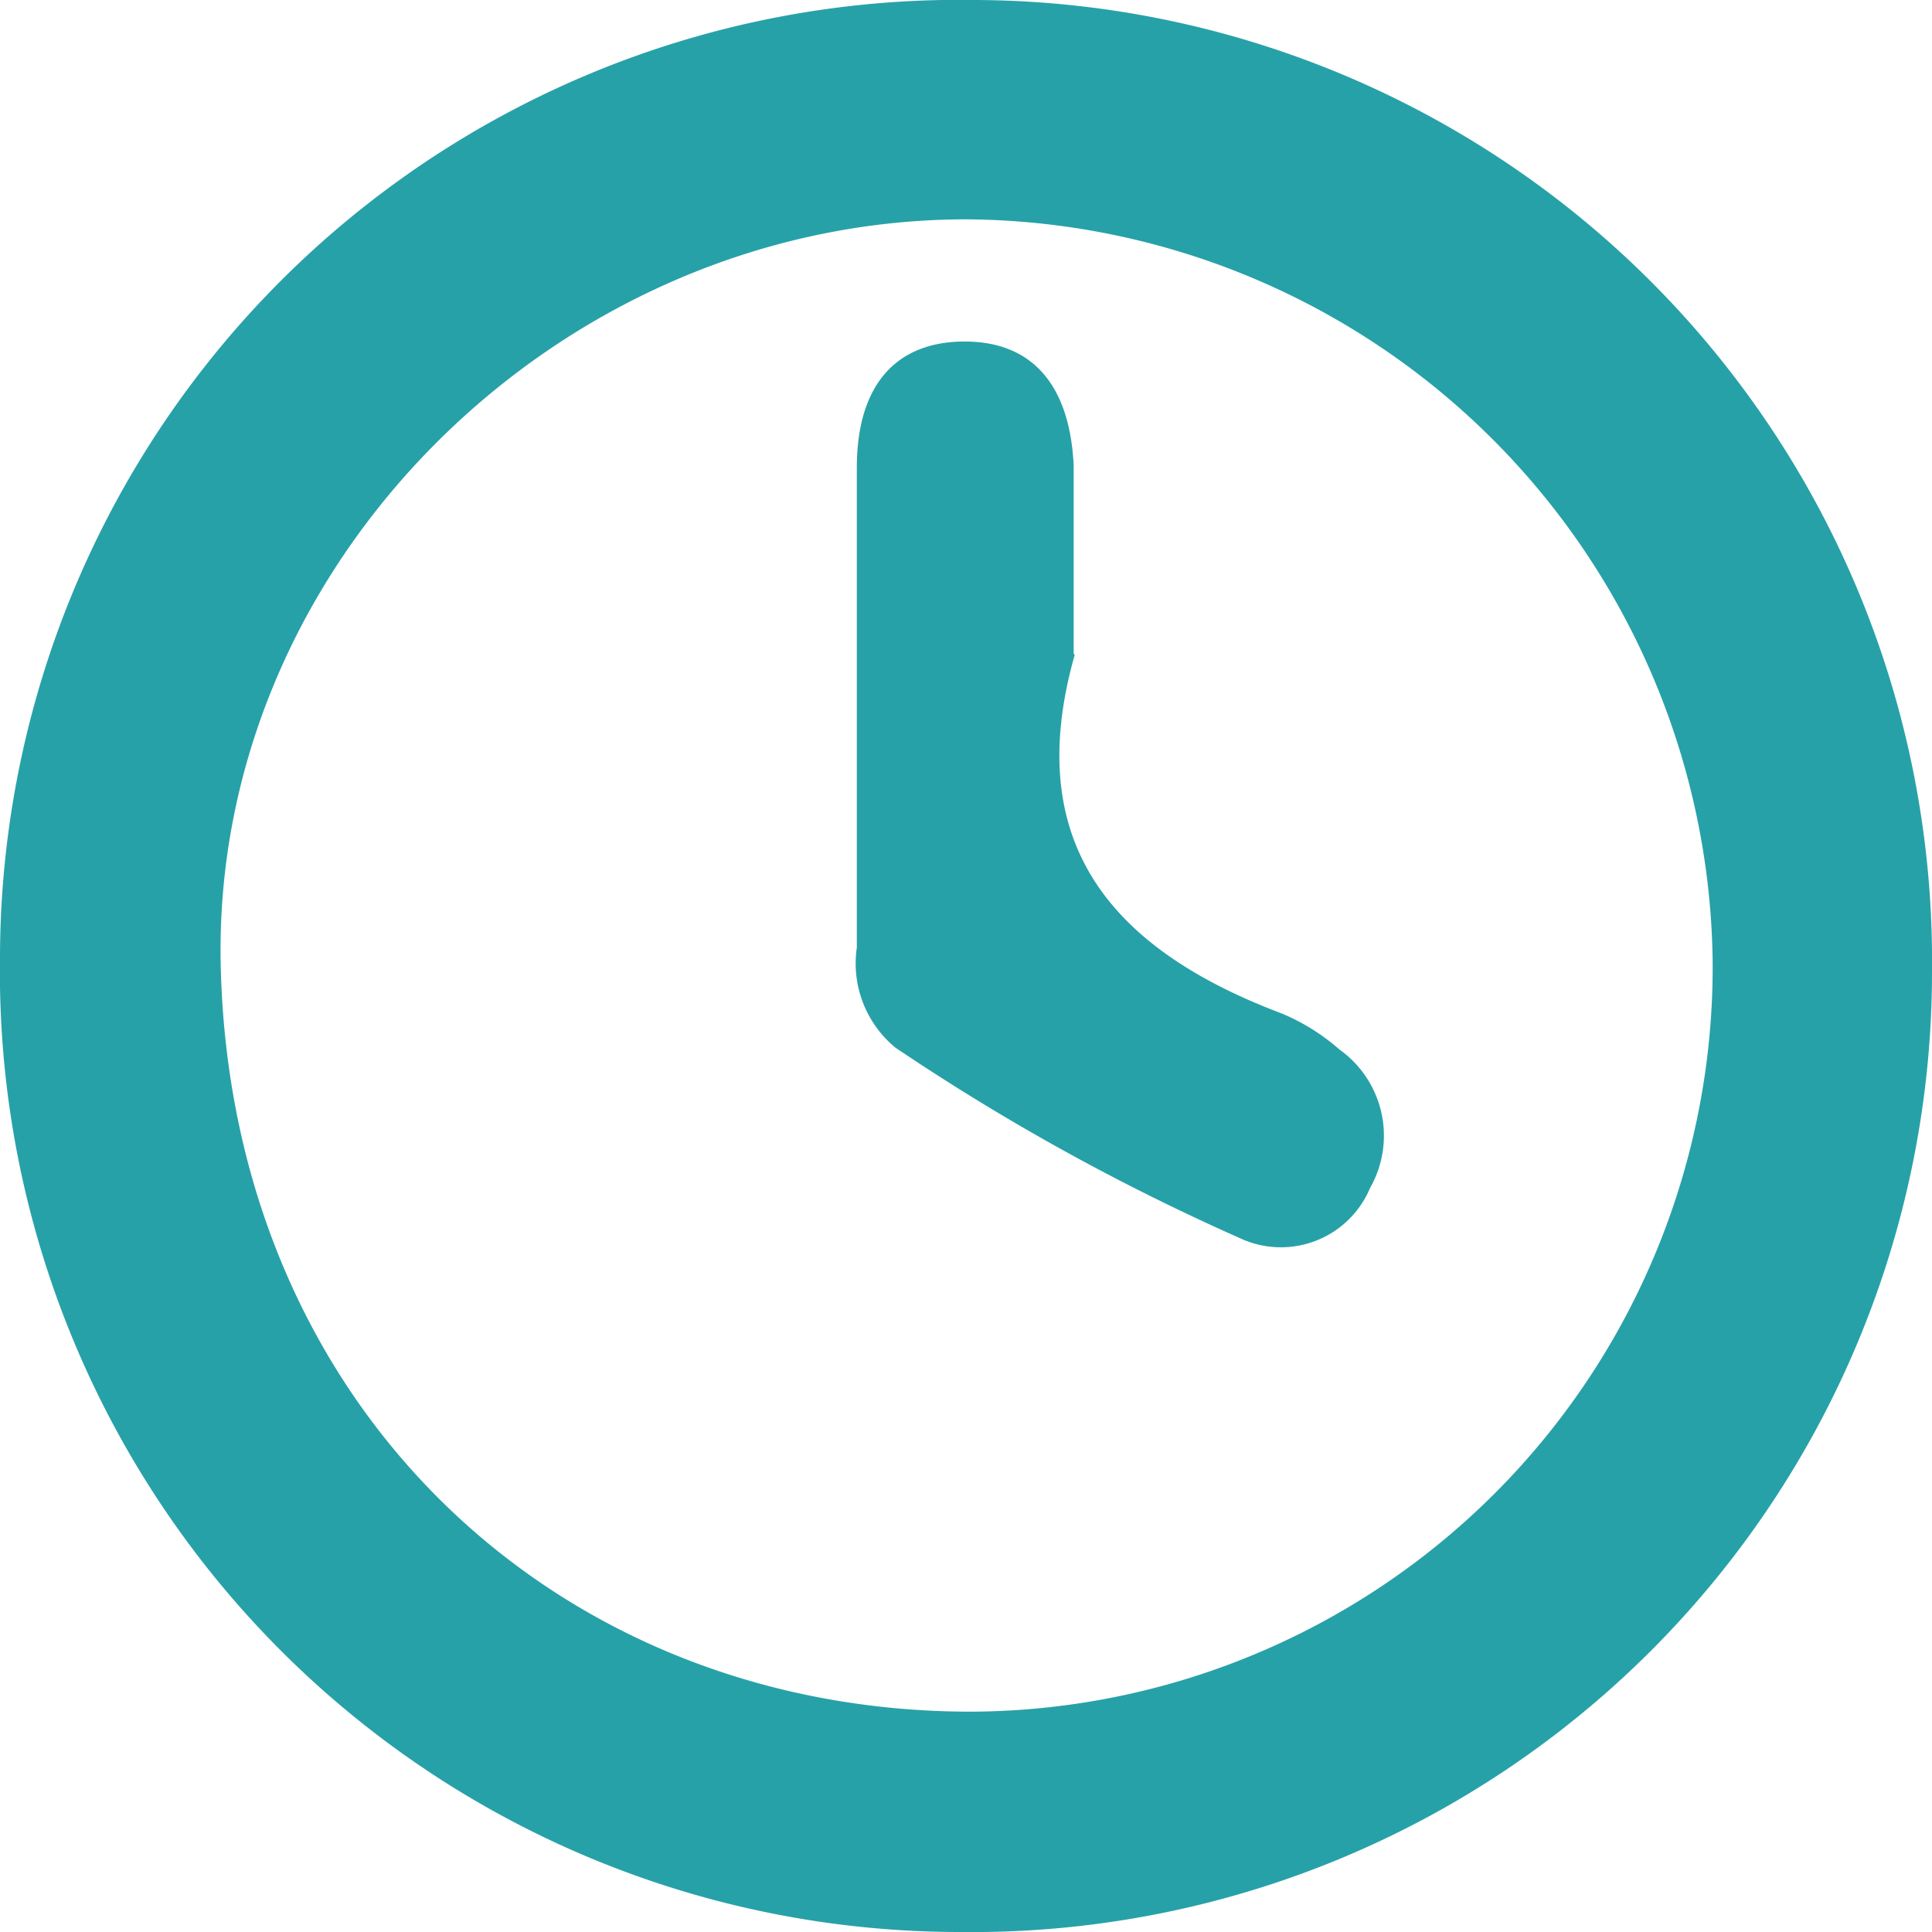 <svg xmlns="http://www.w3.org/2000/svg" viewBox="0 0 38.58 38.58"><defs><style>.cls-1{fill:#27a1a8;}</style></defs><title>Fichier 16</title><g id="Calque_2" data-name="Calque 2"><g id="Calque_1-2" data-name="Calque 1"><g id="UKhvqo"><path class="cls-1" d="M38.58,19.35a19.17,19.17,0,0,1-19.4,19.23A19.17,19.17,0,0,1,0,19.13,19.15,19.15,0,0,1,19.48,0,19.18,19.18,0,0,1,38.58,19.35Zm-4.38-.13A15,15,0,0,0,19.3,4.38c-8.13,0-15.13,6.89-14.89,15,.25,8.79,6.78,14.81,15,14.8A14.87,14.87,0,0,0,34.2,19.22Z"/><path class="cls-1" d="M21.46,13.08c-1.08,3.81.8,5.9,4.14,7.16a4.19,4.19,0,0,1,1.15.72,2.11,2.11,0,0,1,.61,2.76,1.93,1.93,0,0,1-2.61,1,44.71,44.71,0,0,1-6.87-3.8,2.18,2.18,0,0,1-.77-2c0-3.19,0-6.38,0-9.58,0-1.65.78-2.51,2.13-2.52s2.12.84,2.2,2.47v3.76Z"/></g></g></g></svg>
